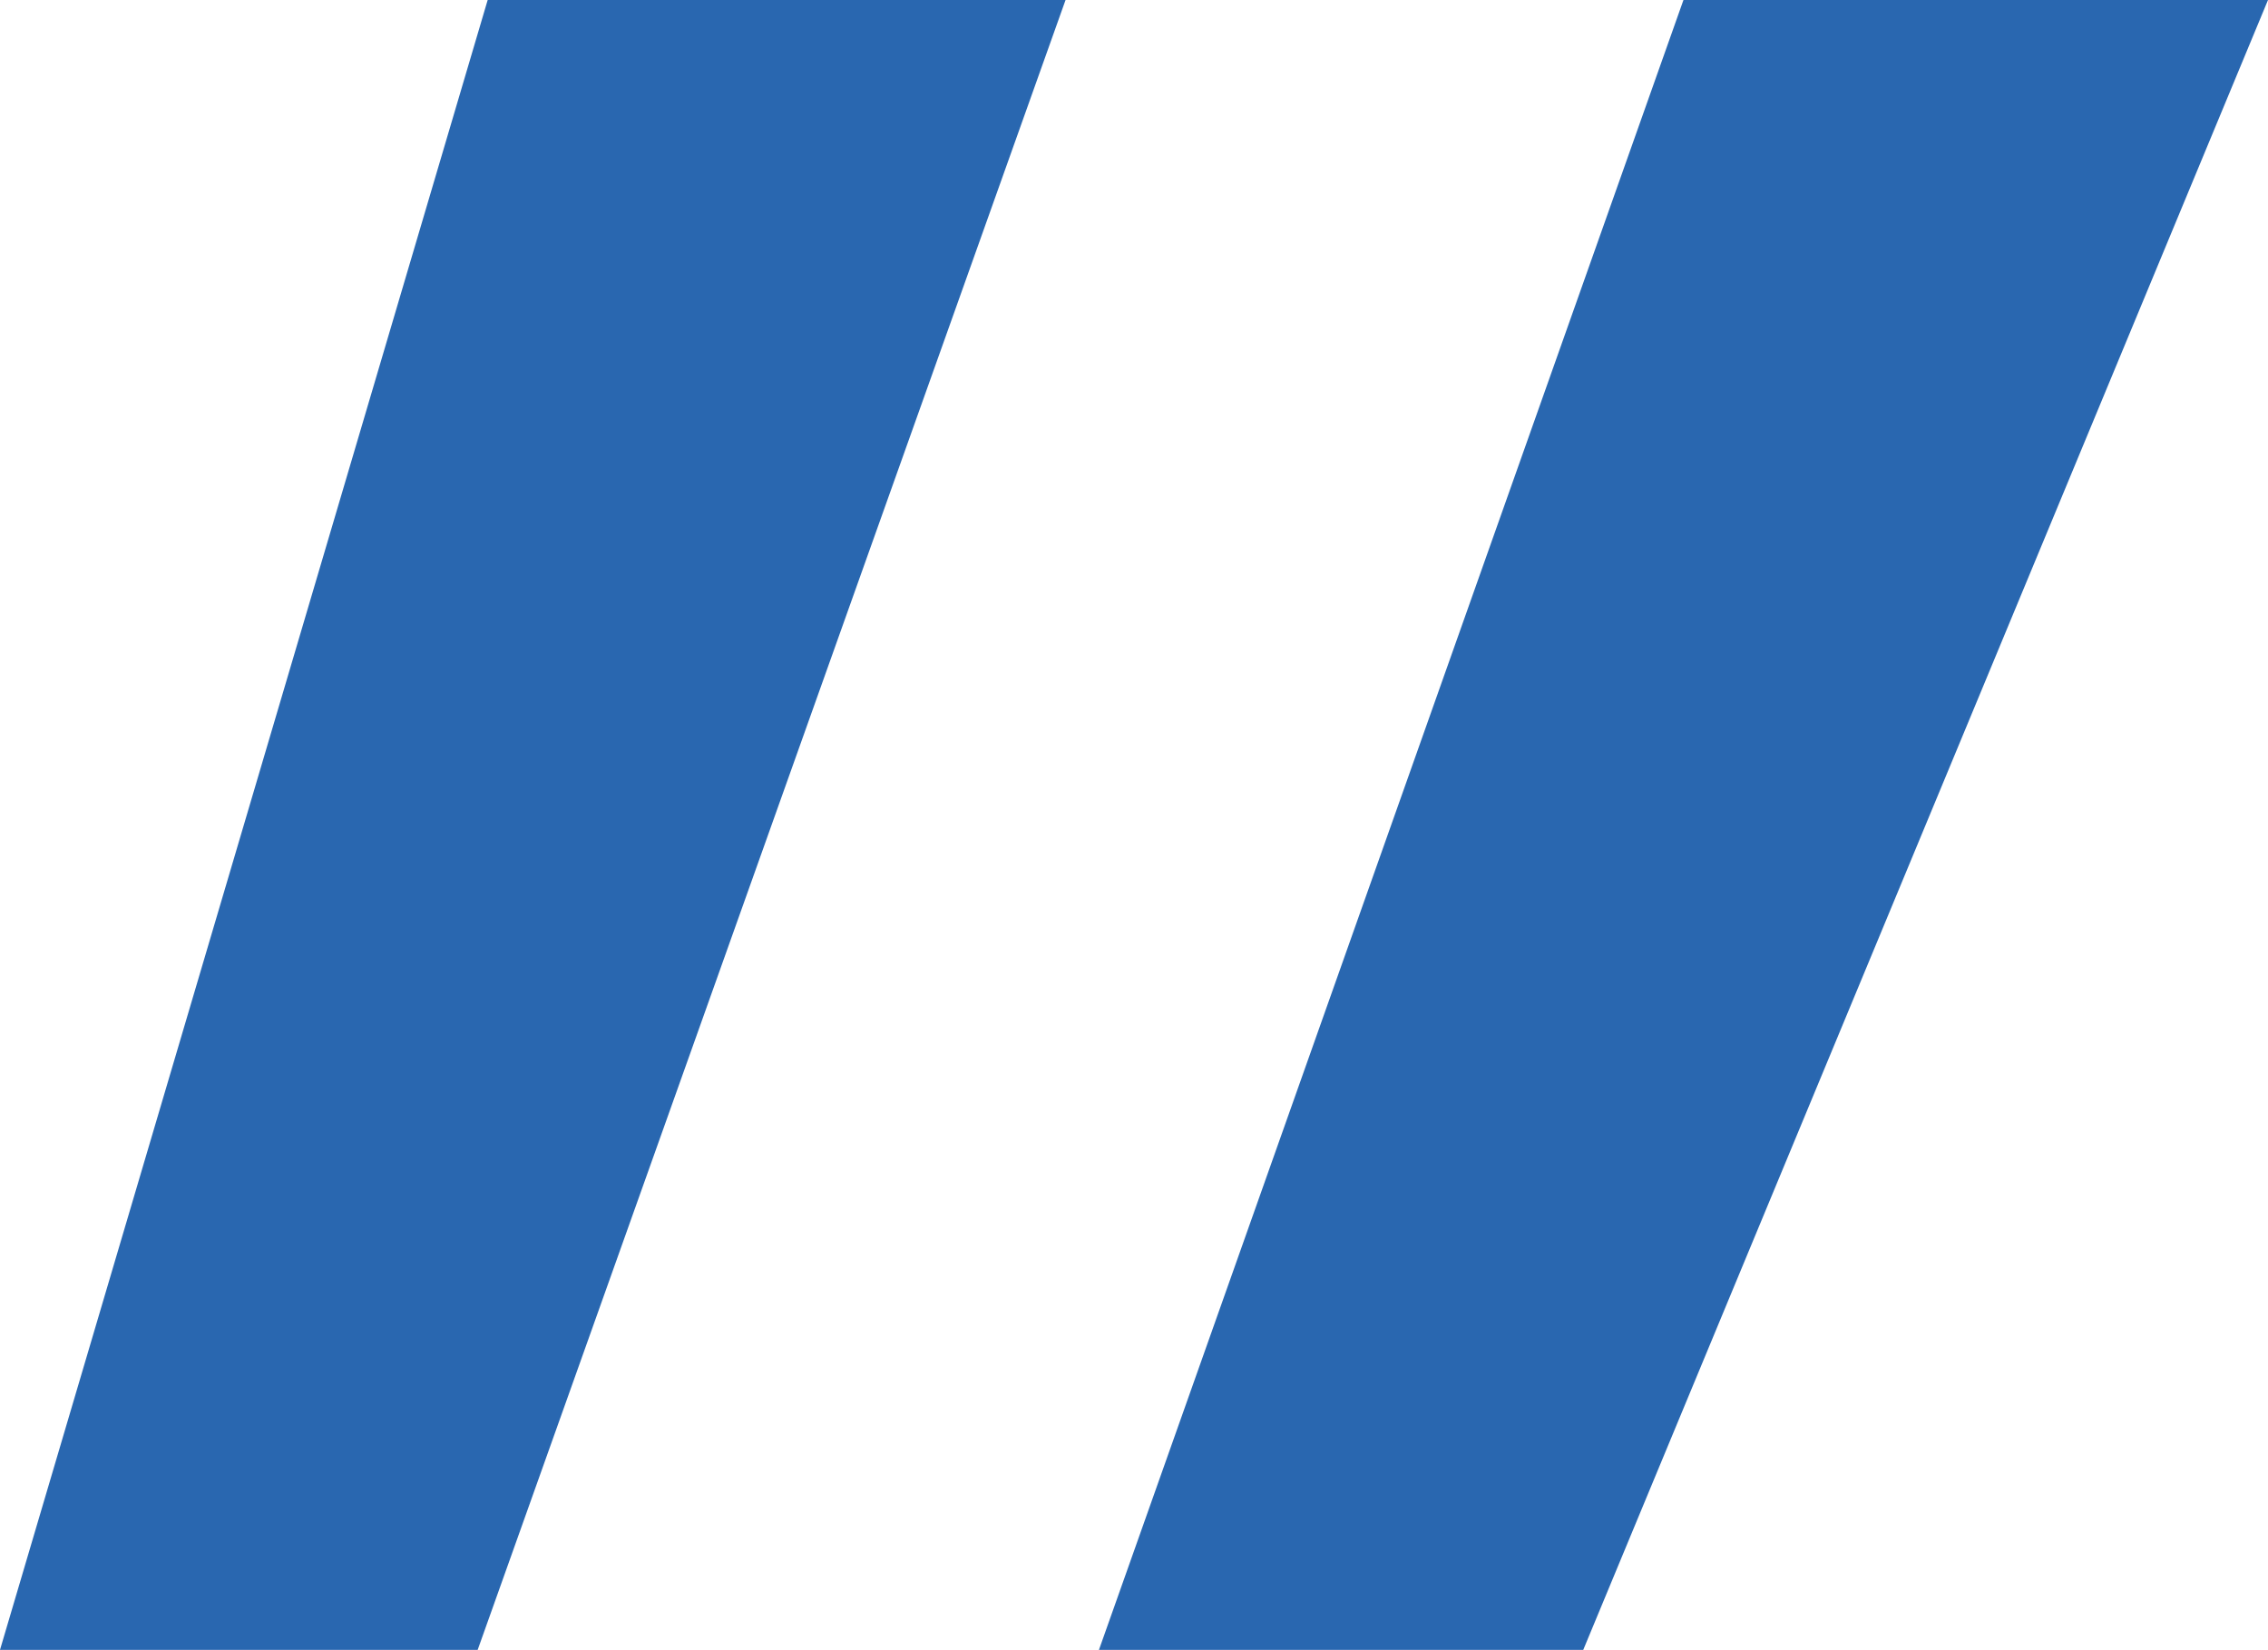 <svg xmlns="http://www.w3.org/2000/svg" width="53.71" height="39.076" viewBox="0 0 53.71 39.076">
  <path id="路径_8134" data-name="路径 8134" d="M17.086-105.838H30.771L16.849-66.762H5.537Zm28.318,0H59.247L43.031-66.762H31.562Z" transform="translate(-5.537 105.838)" fill="#2967b0"/>
</svg>
